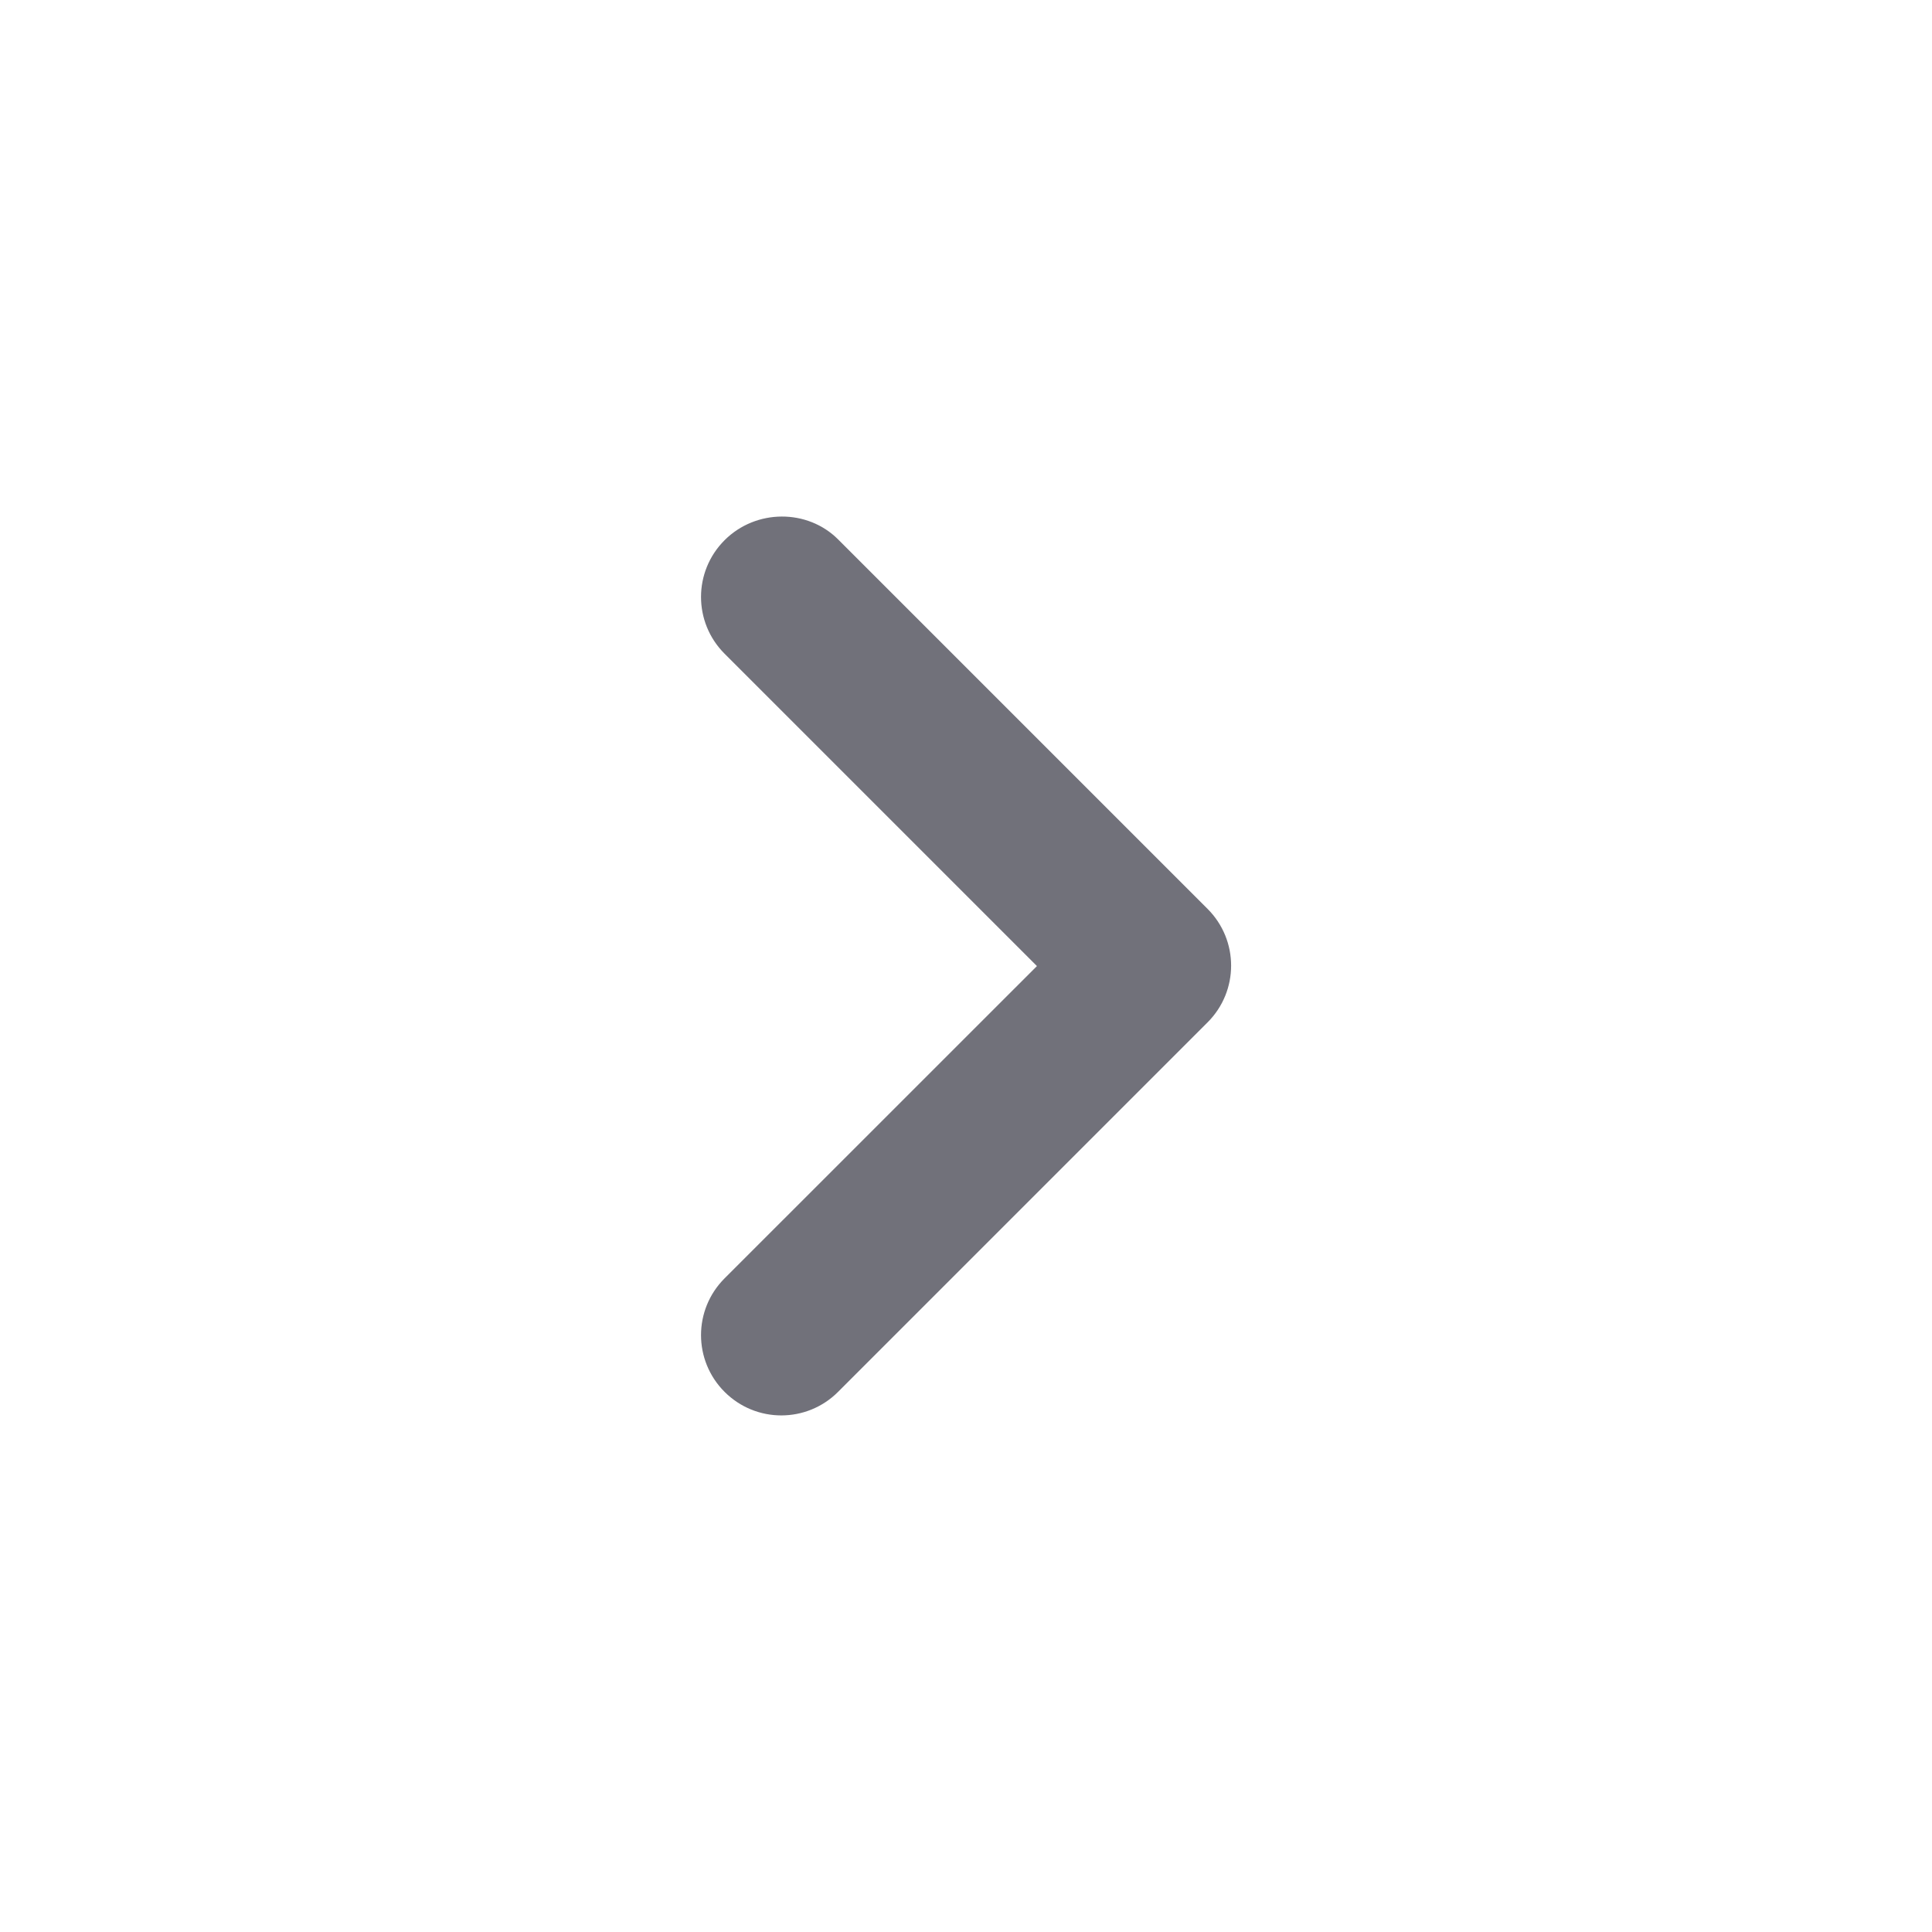 <svg width="28" height="28" viewBox="0 0 28 28" fill="none" xmlns="http://www.w3.org/2000/svg">
<g id="chevron_right">
<path id="Vector" d="M10.501 7.829C10.046 8.284 10.046 9.019 10.501 9.474L15.028 14.001L10.501 18.527C10.046 18.982 10.046 19.717 10.501 20.172C10.956 20.627 11.691 20.627 12.146 20.172L17.501 14.817C17.956 14.362 17.956 13.627 17.501 13.172L12.146 7.817C11.703 7.374 10.956 7.374 10.501 7.829Z" fill="#71717A"/>
</g>
</svg>
